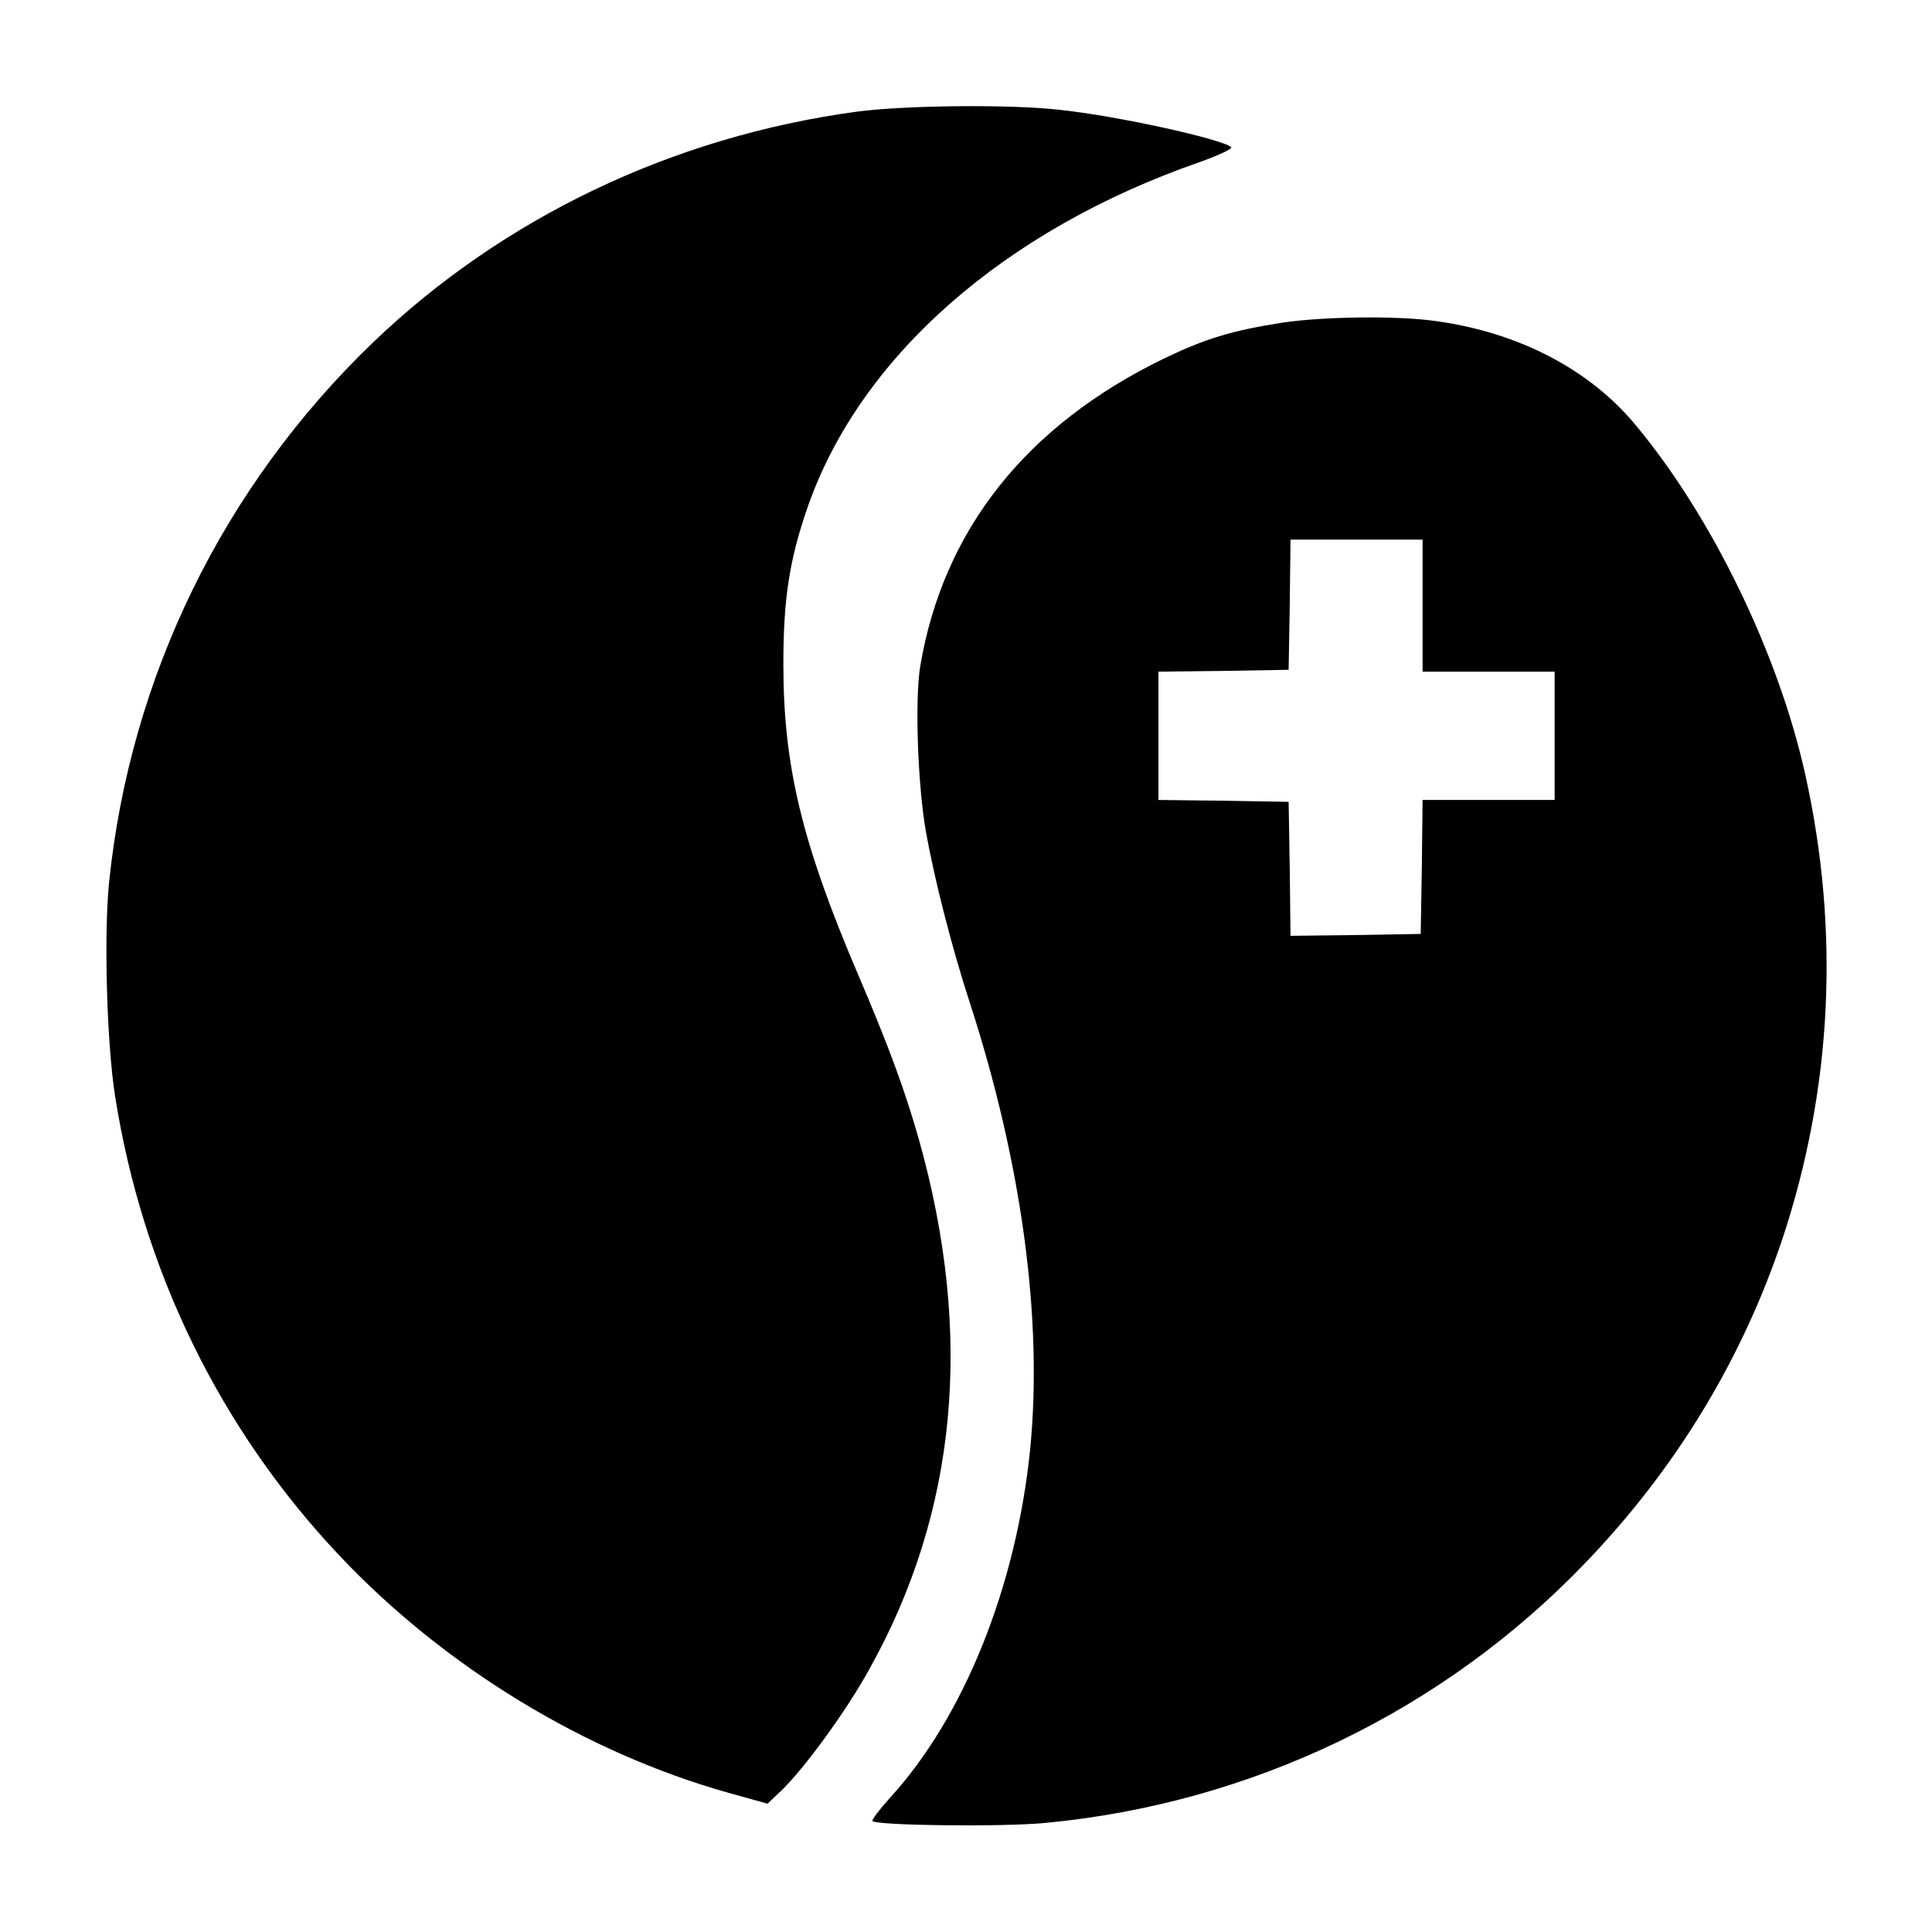 <?xml version="1.0" standalone="no"?>
<!DOCTYPE svg PUBLIC "-//W3C//DTD SVG 20010904//EN"
 "http://www.w3.org/TR/2001/REC-SVG-20010904/DTD/svg10.dtd">
<svg version="1.0" xmlns="http://www.w3.org/2000/svg"
 width="512pt" height="512pt" viewBox="0 0 512 512"
 preserveAspectRatio="xMidYMid meet">
<g transform="translate(0,512) scale(0.1,-0.1)"
fill="#000000" stroke="none">
<path d="M2270 4824 c-487 -66 -937 -281 -1282 -612 -396 -381 -643 -885 -699
-1431 -14 -140 -6 -426 16 -566 73 -463 279 -884 596 -1219 278 -294 649 -520
1029 -627 l104 -29 39 37 c61 60 170 209 230 318 234 418 278 887 132 1406
-37 130 -80 247 -160 434 -150 351 -199 555 -199 825 0 174 16 277 65 418 139
397 520 732 1037 912 51 18 89 36 85 40 -26 22 -303 83 -455 99 -133 15 -411
12 -538 -5z"/>
<path d="M3399 4265 c-135 -21 -206 -43 -314 -95 -365 -177 -585 -454 -646
-814 -15 -87 -7 -318 15 -441 23 -129 70 -311 116 -452 138 -425 194 -841 160
-1184 -37 -365 -176 -710 -372 -924 -28 -31 -48 -58 -46 -61 13 -12 342 -16
458 -5 548 52 1056 297 1433 691 239 249 414 538 521 858 132 399 152 816 60
1230 -71 320 -248 684 -449 925 -122 148 -311 246 -529 276 -103 15 -300 12
-407 -4z m371 -750 l0 -175 175 0 175 0 0 -170 0 -170 -175 0 -175 0 -2 -177
-3 -178 -172 -3 -173 -2 -2 177 -3 178 -172 3 -173 2 0 170 0 170 173 2 172 3
3 173 2 172 175 0 175 0 0 -175z"/>
</g>
</svg>
